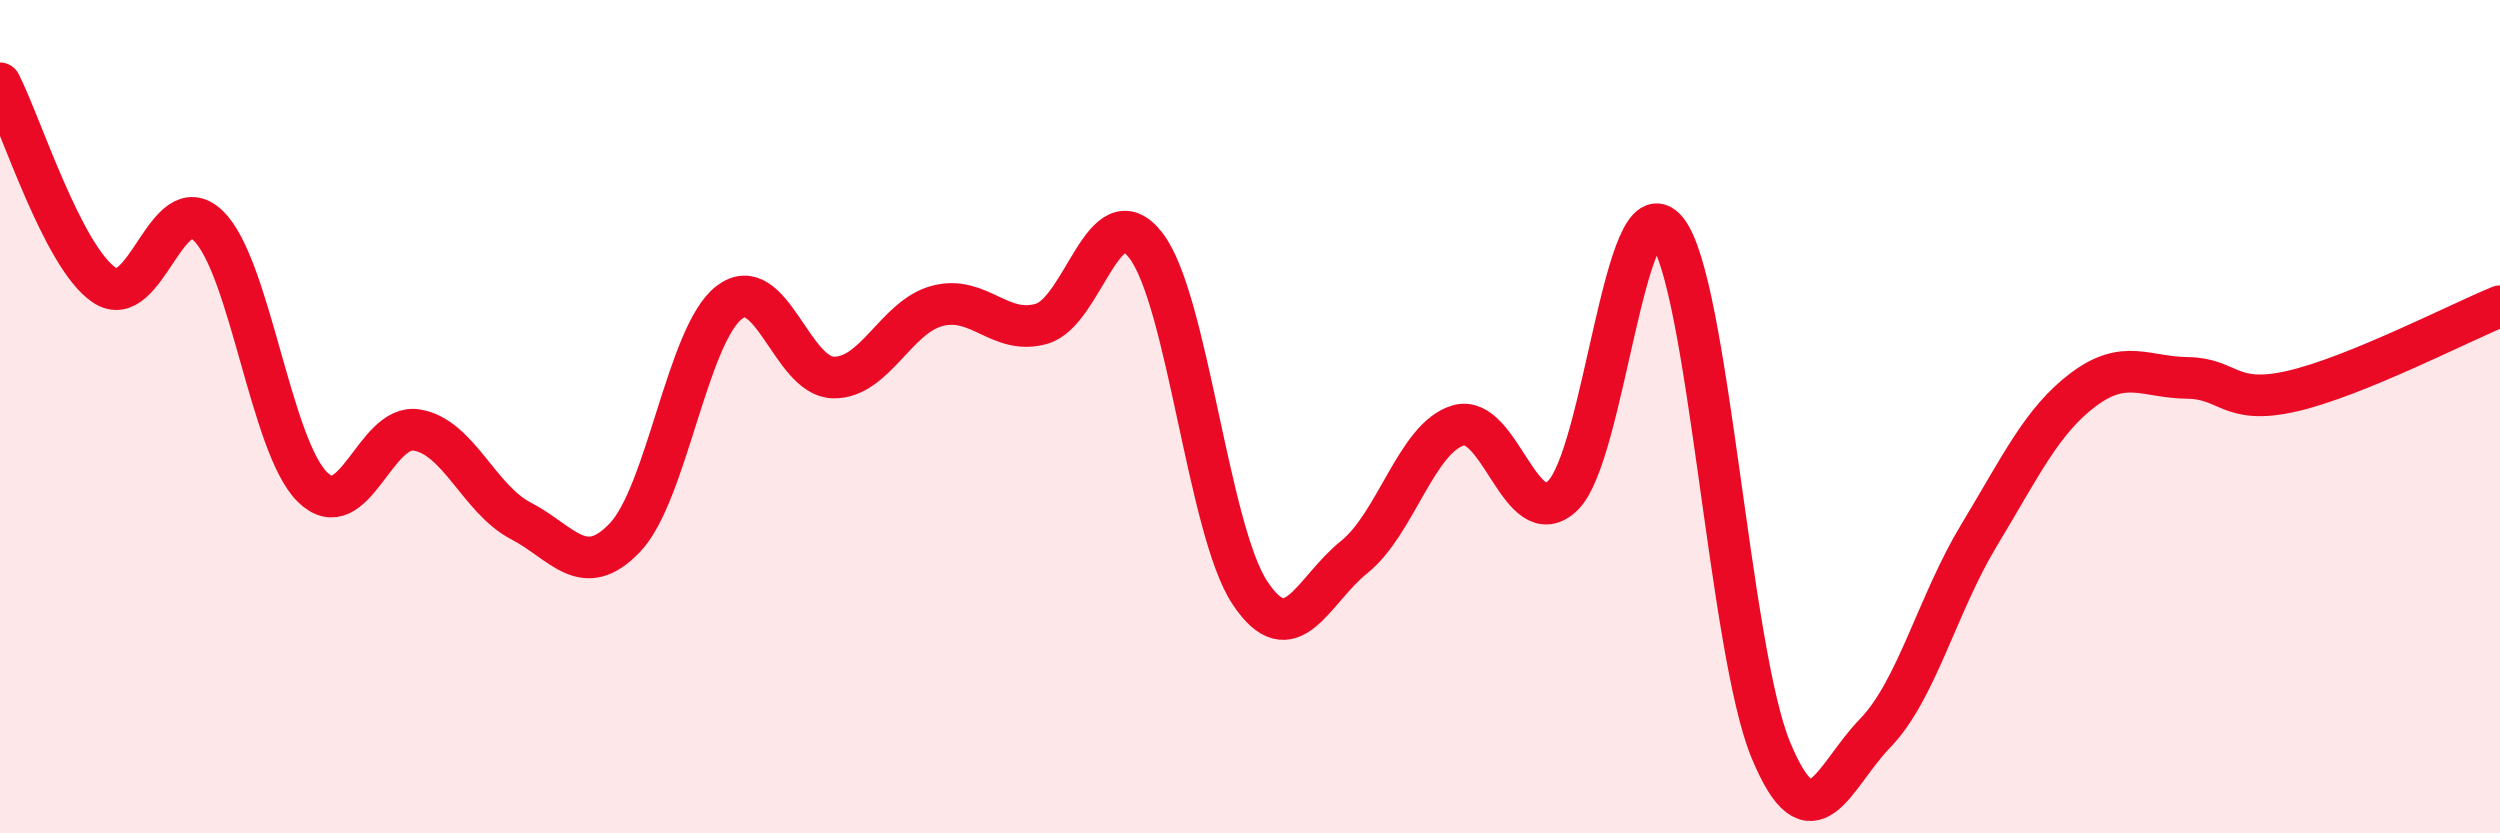 
    <svg width="60" height="20" viewBox="0 0 60 20" xmlns="http://www.w3.org/2000/svg">
      <path
        d="M 0,2 C 0.5,2.97 1.5,6.16 2.5,6.84 C 3.5,7.52 4,4.45 5,5.42 C 6,6.39 6.5,10.71 7.5,11.69 C 8.5,12.67 9,10.16 10,10.32 C 11,10.48 11.5,11.98 12.5,12.5 C 13.5,13.02 14,13.95 15,12.9 C 16,11.85 16.5,8.03 17.5,7.26 C 18.5,6.49 19,9.04 20,9.06 C 21,9.08 21.5,7.6 22.5,7.34 C 23.5,7.08 24,8.06 25,7.77 C 26,7.48 26.5,4.6 27.5,5.89 C 28.5,7.18 29,12.73 30,14.23 C 31,15.73 31.5,14.17 32.5,13.37 C 33.5,12.57 34,10.5 35,10.21 C 36,9.92 36.5,12.84 37.5,11.9 C 38.5,10.96 39,4.31 40,5.53 C 41,6.75 41.5,15.59 42.5,18 C 43.5,20.41 44,18.63 45,17.6 C 46,16.57 46.5,14.49 47.5,12.84 C 48.5,11.19 49,10.1 50,9.35 C 51,8.6 51.5,9.06 52.5,9.07 C 53.5,9.08 53.5,9.73 55,9.39 C 56.5,9.05 59,7.76 60,7.35L60 20L0 20Z"
        fill="#EB0A25"
        opacity="0.1"
        stroke-linecap="round"
        stroke-linejoin="round"
      />
      <path
        d="M 0,2 C 0.5,2.97 1.5,6.16 2.5,6.84 C 3.5,7.52 4,4.45 5,5.42 C 6,6.39 6.5,10.71 7.5,11.69 C 8.5,12.67 9,10.16 10,10.32 C 11,10.48 11.5,11.98 12.5,12.5 C 13.5,13.02 14,13.95 15,12.9 C 16,11.85 16.5,8.03 17.5,7.26 C 18.5,6.49 19,9.04 20,9.06 C 21,9.08 21.5,7.6 22.5,7.34 C 23.5,7.08 24,8.06 25,7.77 C 26,7.48 26.5,4.6 27.5,5.89 C 28.5,7.18 29,12.73 30,14.23 C 31,15.73 31.5,14.17 32.5,13.37 C 33.5,12.57 34,10.5 35,10.21 C 36,9.92 36.5,12.84 37.5,11.9 C 38.5,10.96 39,4.31 40,5.53 C 41,6.75 41.5,15.59 42.5,18 C 43.5,20.41 44,18.63 45,17.6 C 46,16.57 46.5,14.49 47.5,12.84 C 48.5,11.19 49,10.1 50,9.35 C 51,8.6 51.5,9.06 52.5,9.07 C 53.5,9.08 53.5,9.73 55,9.39 C 56.5,9.05 59,7.76 60,7.35"
        stroke="#EB0A25"
        stroke-width="1"
        fill="none"
        stroke-linecap="round"
        stroke-linejoin="round"
      />
    </svg>
  